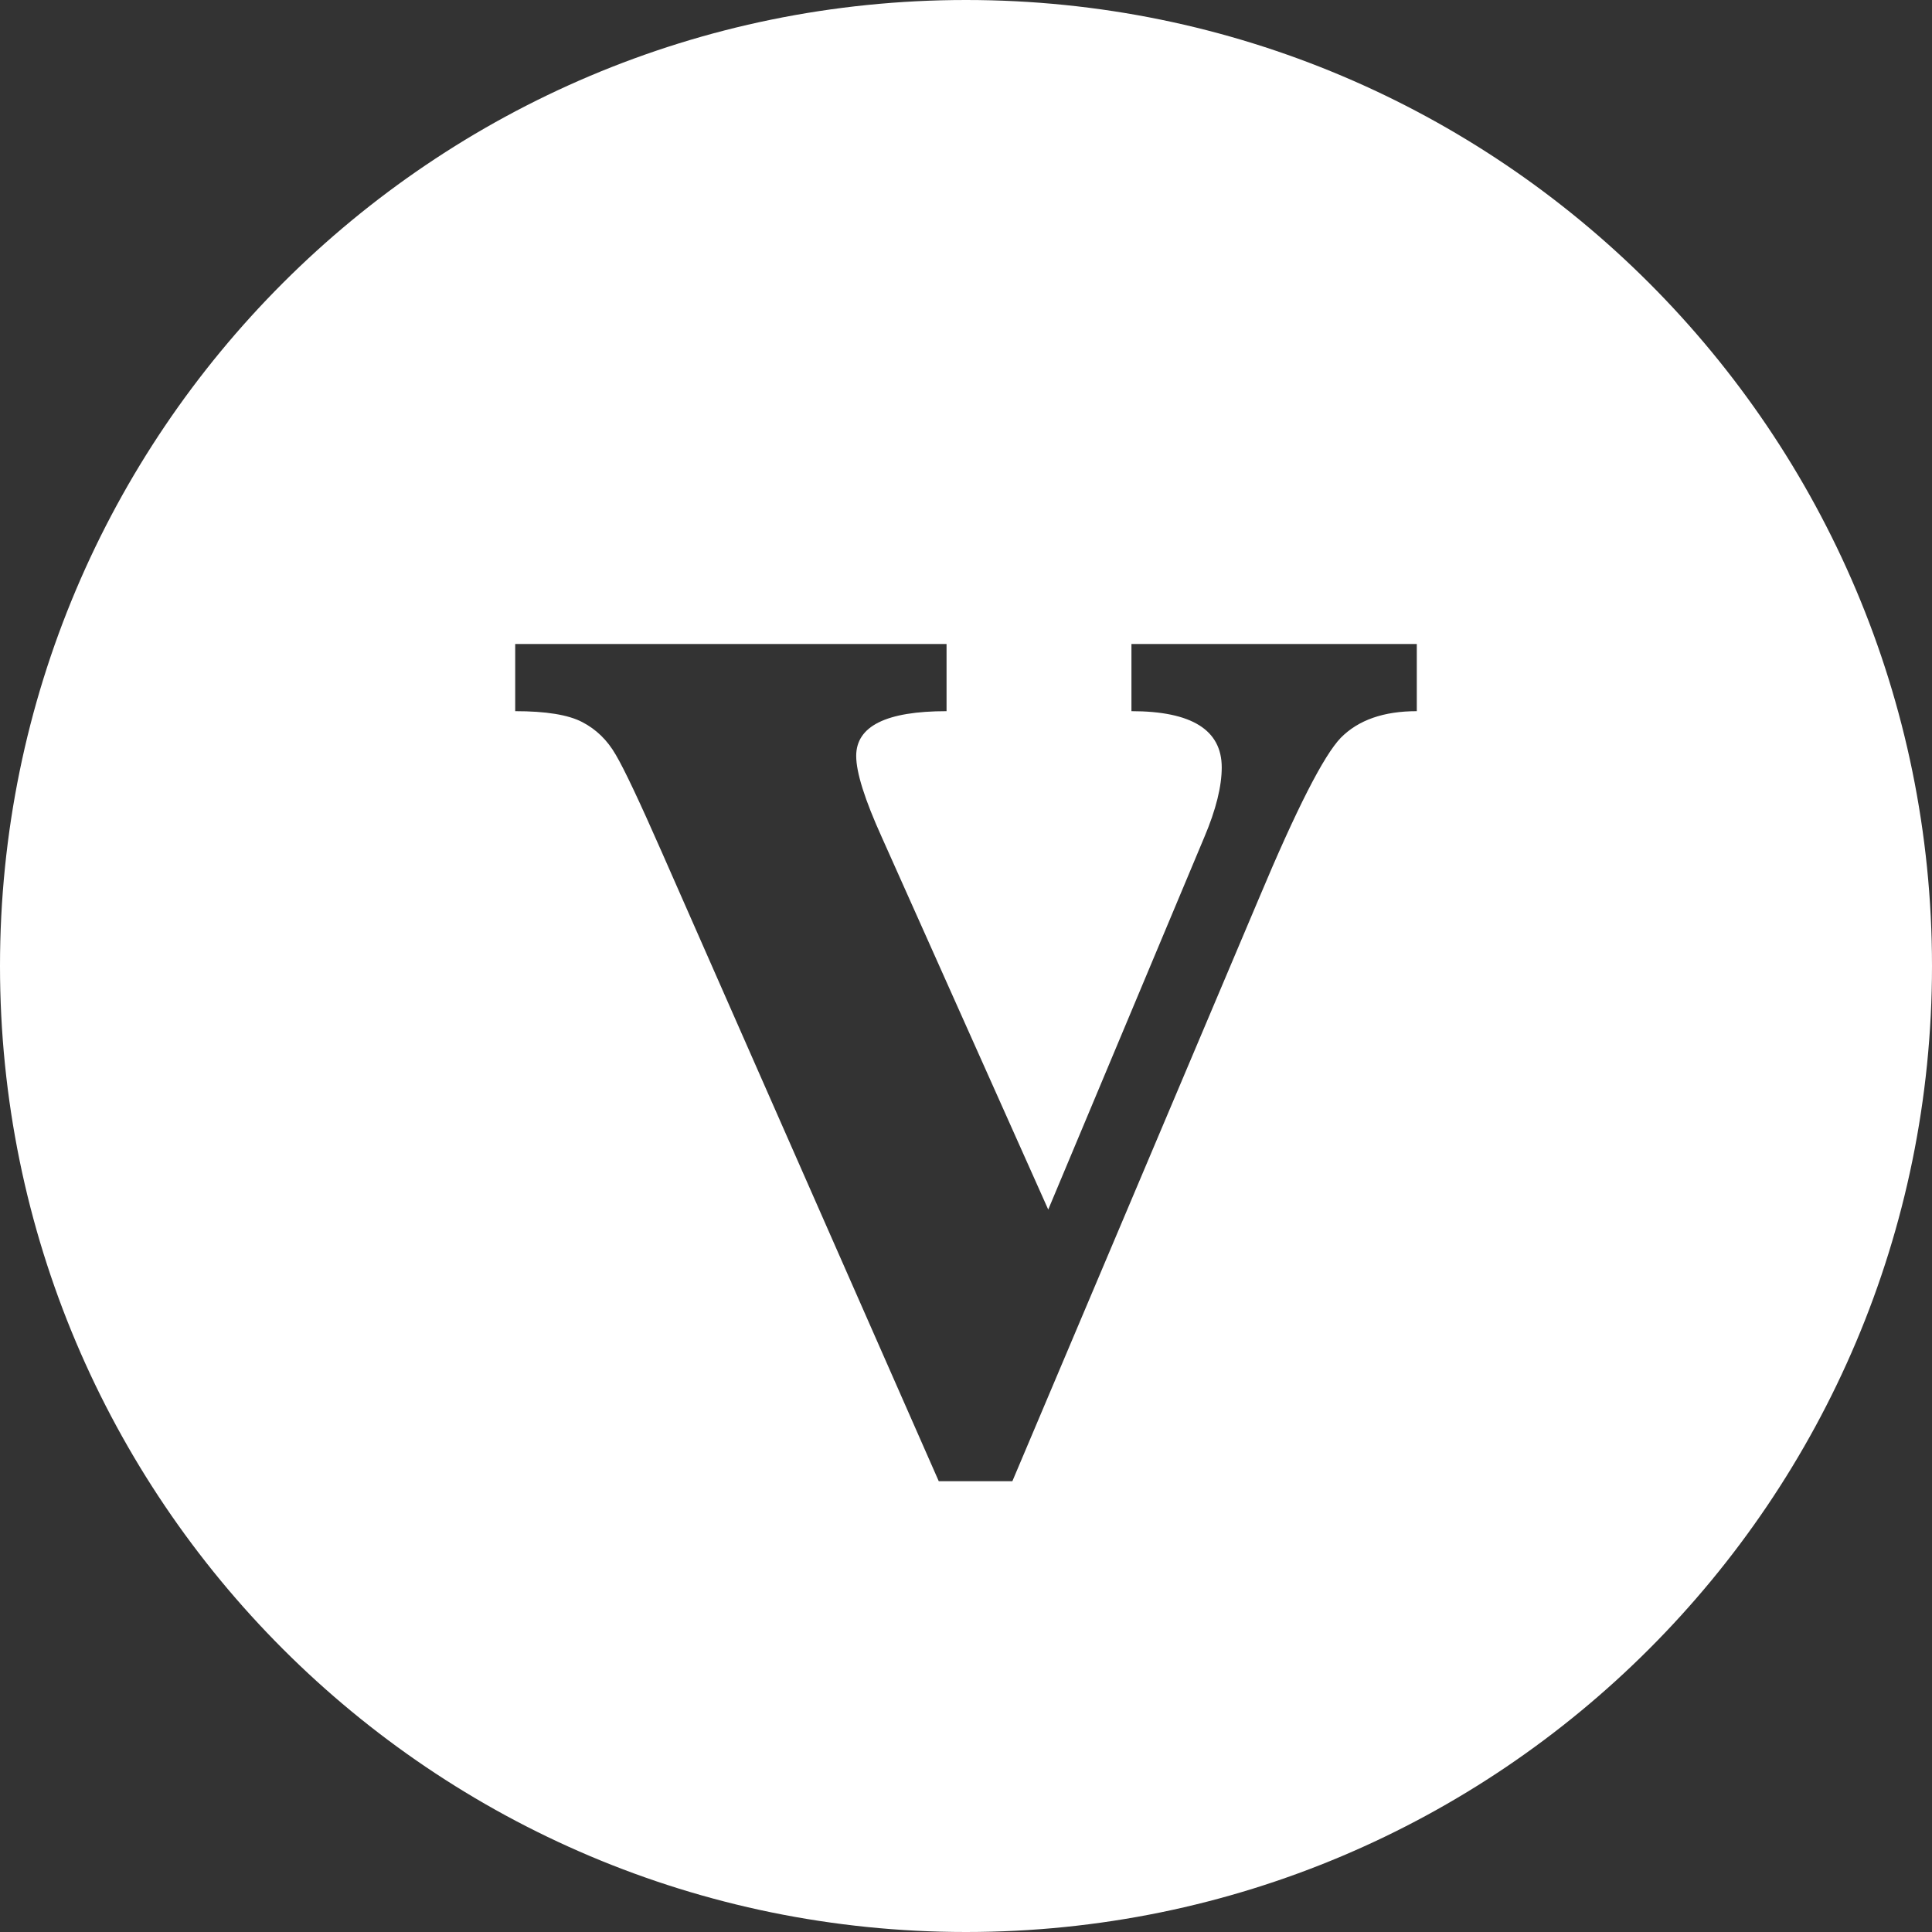 <svg width="30" height="30" viewBox="0 0 30 30" fill="none" xmlns="http://www.w3.org/2000/svg">
<rect x="0" y="0" width="30" height="30" fill="#333333" stroke="none"/>
<path fill-rule="evenodd" clip-rule="evenodd" d="M15 30C23.284 30 30 23.284 30 15C30 6.716 23.284 0 15 0C6.716 0 0 6.716 0 15C0 23.284 6.716 30 15 30ZM10.276 13.231L14.577 23H15.72L19.547 13.954C20.13 12.564 20.554 11.732 20.82 11.456C21.093 11.18 21.486 11.043 22 11.043V10H17.569V11.043C18.504 11.043 18.971 11.334 18.971 11.916C18.971 12.21 18.882 12.571 18.702 12.996L16.277 18.782L13.695 13.006C13.428 12.417 13.295 11.995 13.295 11.738C13.295 11.274 13.763 11.043 14.698 11.043V10H8V11.043C8.477 11.043 8.824 11.099 9.04 11.212C9.257 11.324 9.431 11.493 9.561 11.719C9.691 11.938 9.929 12.442 10.276 13.231Z" fill="white"/>
</svg>
